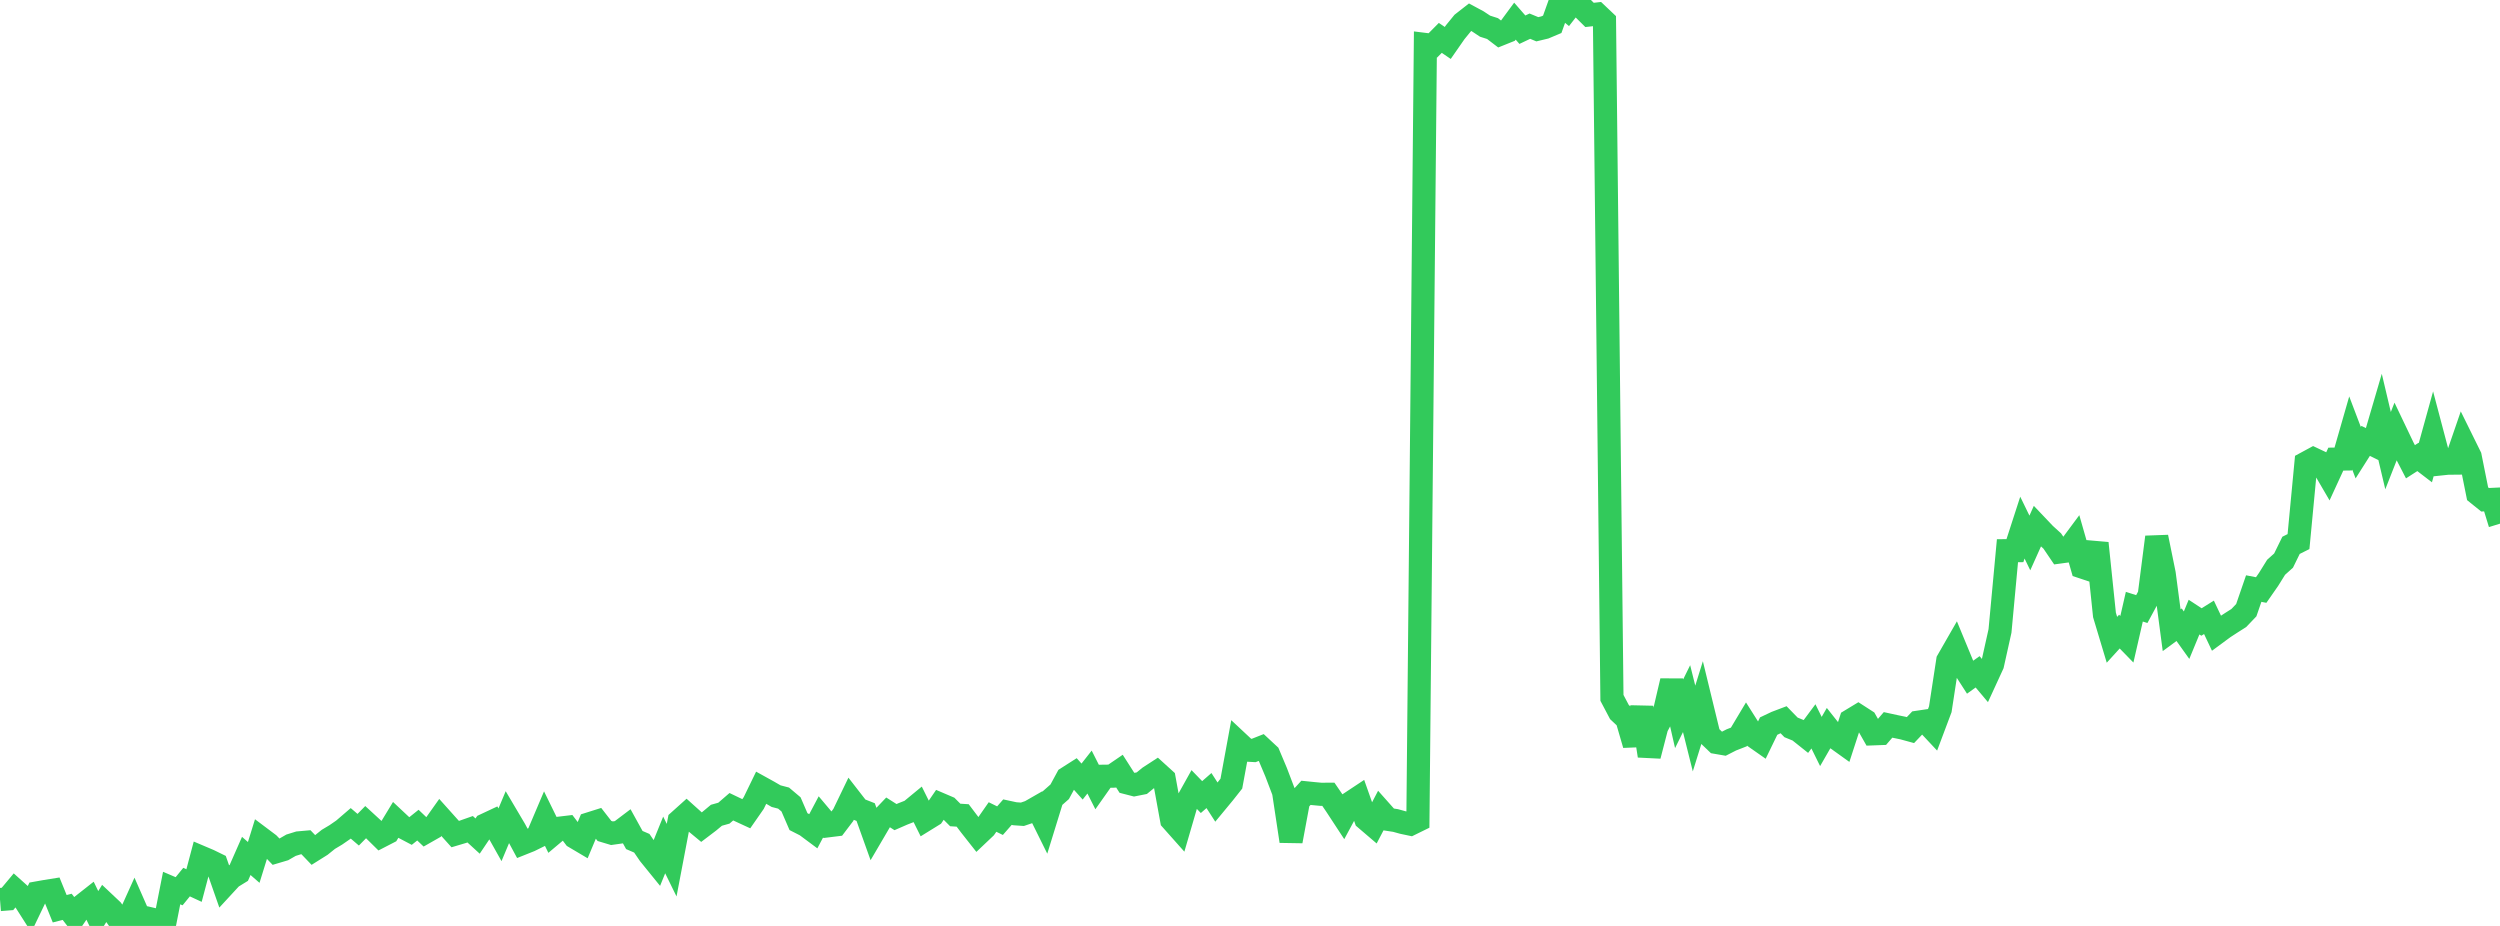 <?xml version="1.0" standalone="no"?>
<!DOCTYPE svg PUBLIC "-//W3C//DTD SVG 1.1//EN" "http://www.w3.org/Graphics/SVG/1.1/DTD/svg11.dtd">

<svg width="135" height="50" viewBox="0 0 135 50" preserveAspectRatio="none" 
  xmlns="http://www.w3.org/2000/svg"
  xmlns:xlink="http://www.w3.org/1999/xlink">


<polyline points="0.0, 48.575 0.403, 48.543 0.806, 48.061 1.209, 48.423 1.612, 49.055 2.015, 48.217 2.418, 48.145 2.821, 48.08 3.224, 49.072 3.627, 48.969 4.03, 49.488 4.433, 48.9 4.836, 48.583 5.239, 49.412 5.642, 48.762 6.045, 49.142 6.448, 49.709 6.851, 49.821 7.254, 48.93 7.657, 49.848 8.06, 49.603 8.463, 49.698 8.866, 50.0 9.269, 47.955 9.672, 48.127 10.075, 47.633 10.478, 47.82 10.881, 46.3 11.284, 46.471 11.687, 46.668 12.09, 47.82 12.493, 47.383 12.896, 47.135 13.299, 46.22 13.701, 46.571 14.104, 45.272 14.507, 45.575 14.91, 45.994 15.313, 45.874 15.716, 45.642 16.119, 45.517 16.522, 45.481 16.925, 45.902 17.328, 45.649 17.731, 45.325 18.134, 45.084 18.537, 44.806 18.94, 44.46 19.343, 44.805 19.746, 44.395 20.149, 44.765 20.552, 45.162 20.955, 44.954 21.358, 44.289 21.761, 44.667 22.164, 44.879 22.567, 44.557 22.97, 44.941 23.373, 44.712 23.776, 44.143 24.179, 44.593 24.582, 45.041 24.985, 44.921 25.388, 44.779 25.791, 45.148 26.194, 44.548 26.597, 44.359 27.0, 45.078 27.403, 44.115 27.806, 44.797 28.209, 45.546 28.612, 45.385 29.015, 45.186 29.418, 44.237 29.821, 45.06 30.224, 44.721 30.627, 44.673 31.03, 45.204 31.433, 45.443 31.836, 44.482 32.239, 44.355 32.642, 44.873 33.045, 44.994 33.448, 44.937 33.851, 44.632 34.254, 45.362 34.657, 45.535 35.06, 46.124 35.463, 46.621 35.866, 45.627 36.269, 46.45 36.672, 44.333 37.075, 43.971 37.478, 44.333 37.881, 44.666 38.284, 44.36 38.687, 44.024 39.09, 43.911 39.493, 43.563 39.896, 43.756 40.299, 43.942 40.701, 43.364 41.104, 42.535 41.507, 42.758 41.91, 42.992 42.313, 43.097 42.716, 43.437 43.119, 44.369 43.522, 44.574 43.925, 44.874 44.328, 44.112 44.731, 44.591 45.134, 44.541 45.537, 44.01 45.94, 43.174 46.343, 43.693 46.746, 43.852 47.149, 44.979 47.552, 44.291 47.955, 43.868 48.358, 44.124 48.761, 43.948 49.164, 43.79 49.567, 43.458 49.97, 44.269 50.373, 44.02 50.776, 43.431 51.179, 43.603 51.582, 44.008 51.985, 44.034 52.388, 44.567 52.791, 45.078 53.194, 44.696 53.597, 44.118 54.0, 44.316 54.403, 43.856 54.806, 43.943 55.209, 43.971 55.612, 43.834 56.015, 43.603 56.418, 44.417 56.821, 43.111 57.224, 42.755 57.627, 42.011 58.03, 41.754 58.433, 42.204 58.836, 41.691 59.239, 42.489 59.642, 41.917 60.045, 41.912 60.448, 41.637 60.851, 42.268 61.254, 42.372 61.657, 42.292 62.06, 41.962 62.463, 41.7 62.866, 42.066 63.269, 44.278 63.672, 44.731 64.075, 43.349 64.478, 42.626 64.881, 43.042 65.284, 42.69 65.687, 43.315 66.09, 42.827 66.493, 42.317 66.896, 40.127 67.299, 40.504 67.701, 40.526 68.104, 40.367 68.507, 40.742 68.91, 41.699 69.313, 42.758 69.716, 45.423 70.119, 43.253 70.522, 42.813 70.925, 42.854 71.328, 42.892 71.731, 42.89 72.134, 43.479 72.537, 44.094 72.94, 43.345 73.343, 43.078 73.746, 44.219 74.149, 44.563 74.552, 43.792 74.955, 44.245 75.358, 44.307 75.761, 44.418 76.164, 44.503 76.567, 44.305 76.97, 2.403 77.373, 2.453 77.776, 2.046 78.179, 2.319 78.582, 1.739 78.985, 1.245 79.388, 0.93 79.791, 1.147 80.194, 1.414 80.597, 1.543 81.0, 1.851 81.403, 1.689 81.806, 1.142 82.209, 1.604 82.612, 1.413 83.015, 1.58 83.418, 1.483 83.821, 1.313 84.224, 0.187 84.627, 0.518 85.03, 0.0 85.433, 0.406 85.836, 0.806 86.239, 0.76 86.642, 1.142 87.045, 37.685 87.448, 38.449 87.851, 38.827 88.254, 40.214 88.657, 38.205 89.06, 40.813 89.463, 39.256 89.866, 38.493 90.269, 36.773 90.672, 38.543 91.075, 37.726 91.478, 39.34 91.881, 38.046 92.284, 39.703 92.687, 40.09 93.09, 40.16 93.493, 39.954 93.896, 39.797 94.299, 39.123 94.701, 39.758 95.104, 40.04 95.507, 39.209 95.91, 39.018 96.313, 38.865 96.716, 39.279 97.119, 39.444 97.522, 39.765 97.925, 39.223 98.328, 40.041 98.731, 39.34 99.134, 39.849 99.537, 40.138 99.94, 38.9 100.343, 38.656 100.746, 38.916 101.149, 39.626 101.552, 39.611 101.955, 39.144 102.358, 39.232 102.761, 39.315 103.164, 39.425 103.567, 39.001 103.97, 38.941 104.373, 39.371 104.776, 38.298 105.179, 35.67 105.582, 34.967 105.985, 35.942 106.388, 36.568 106.791, 36.278 107.194, 36.758 107.597, 35.882 108.0, 34.07 108.403, 29.738 108.806, 29.735 109.209, 28.491 109.612, 29.32 110.015, 28.422 110.418, 28.846 110.821, 29.213 111.224, 29.807 111.627, 29.752 112.03, 29.209 112.433, 30.617 112.836, 30.751 113.239, 29.333 113.642, 33.207 114.045, 34.549 114.448, 34.106 114.851, 34.52 115.254, 32.762 115.657, 32.89 116.06, 32.144 116.463, 29.003 116.866, 30.981 117.269, 34.031 117.672, 33.735 118.075, 34.3 118.478, 33.324 118.881, 33.588 119.284, 33.336 119.687, 34.187 120.09, 33.89 120.493, 33.628 120.896, 33.372 121.299, 32.95 121.701, 31.783 122.104, 31.861 122.507, 31.281 122.91, 30.633 123.313, 30.271 123.716, 29.448 124.119, 29.246 124.522, 25.005 124.925, 24.787 125.328, 24.978 125.731, 25.669 126.134, 24.793 126.537, 24.787 126.94, 23.384 127.343, 24.444 127.746, 23.808 128.149, 24.007 128.552, 22.63 128.955, 24.335 129.358, 23.31 129.761, 24.154 130.164, 24.935 130.567, 24.676 130.97, 24.985 131.373, 23.529 131.776, 25.054 132.179, 25.012 132.582, 25.008 132.985, 23.837 133.388, 24.654 133.791, 26.662 134.194, 26.987 134.597, 26.968 135.0, 28.278" fill="none" stroke="#32ca5b" stroke-width="1.25"/>

</svg>